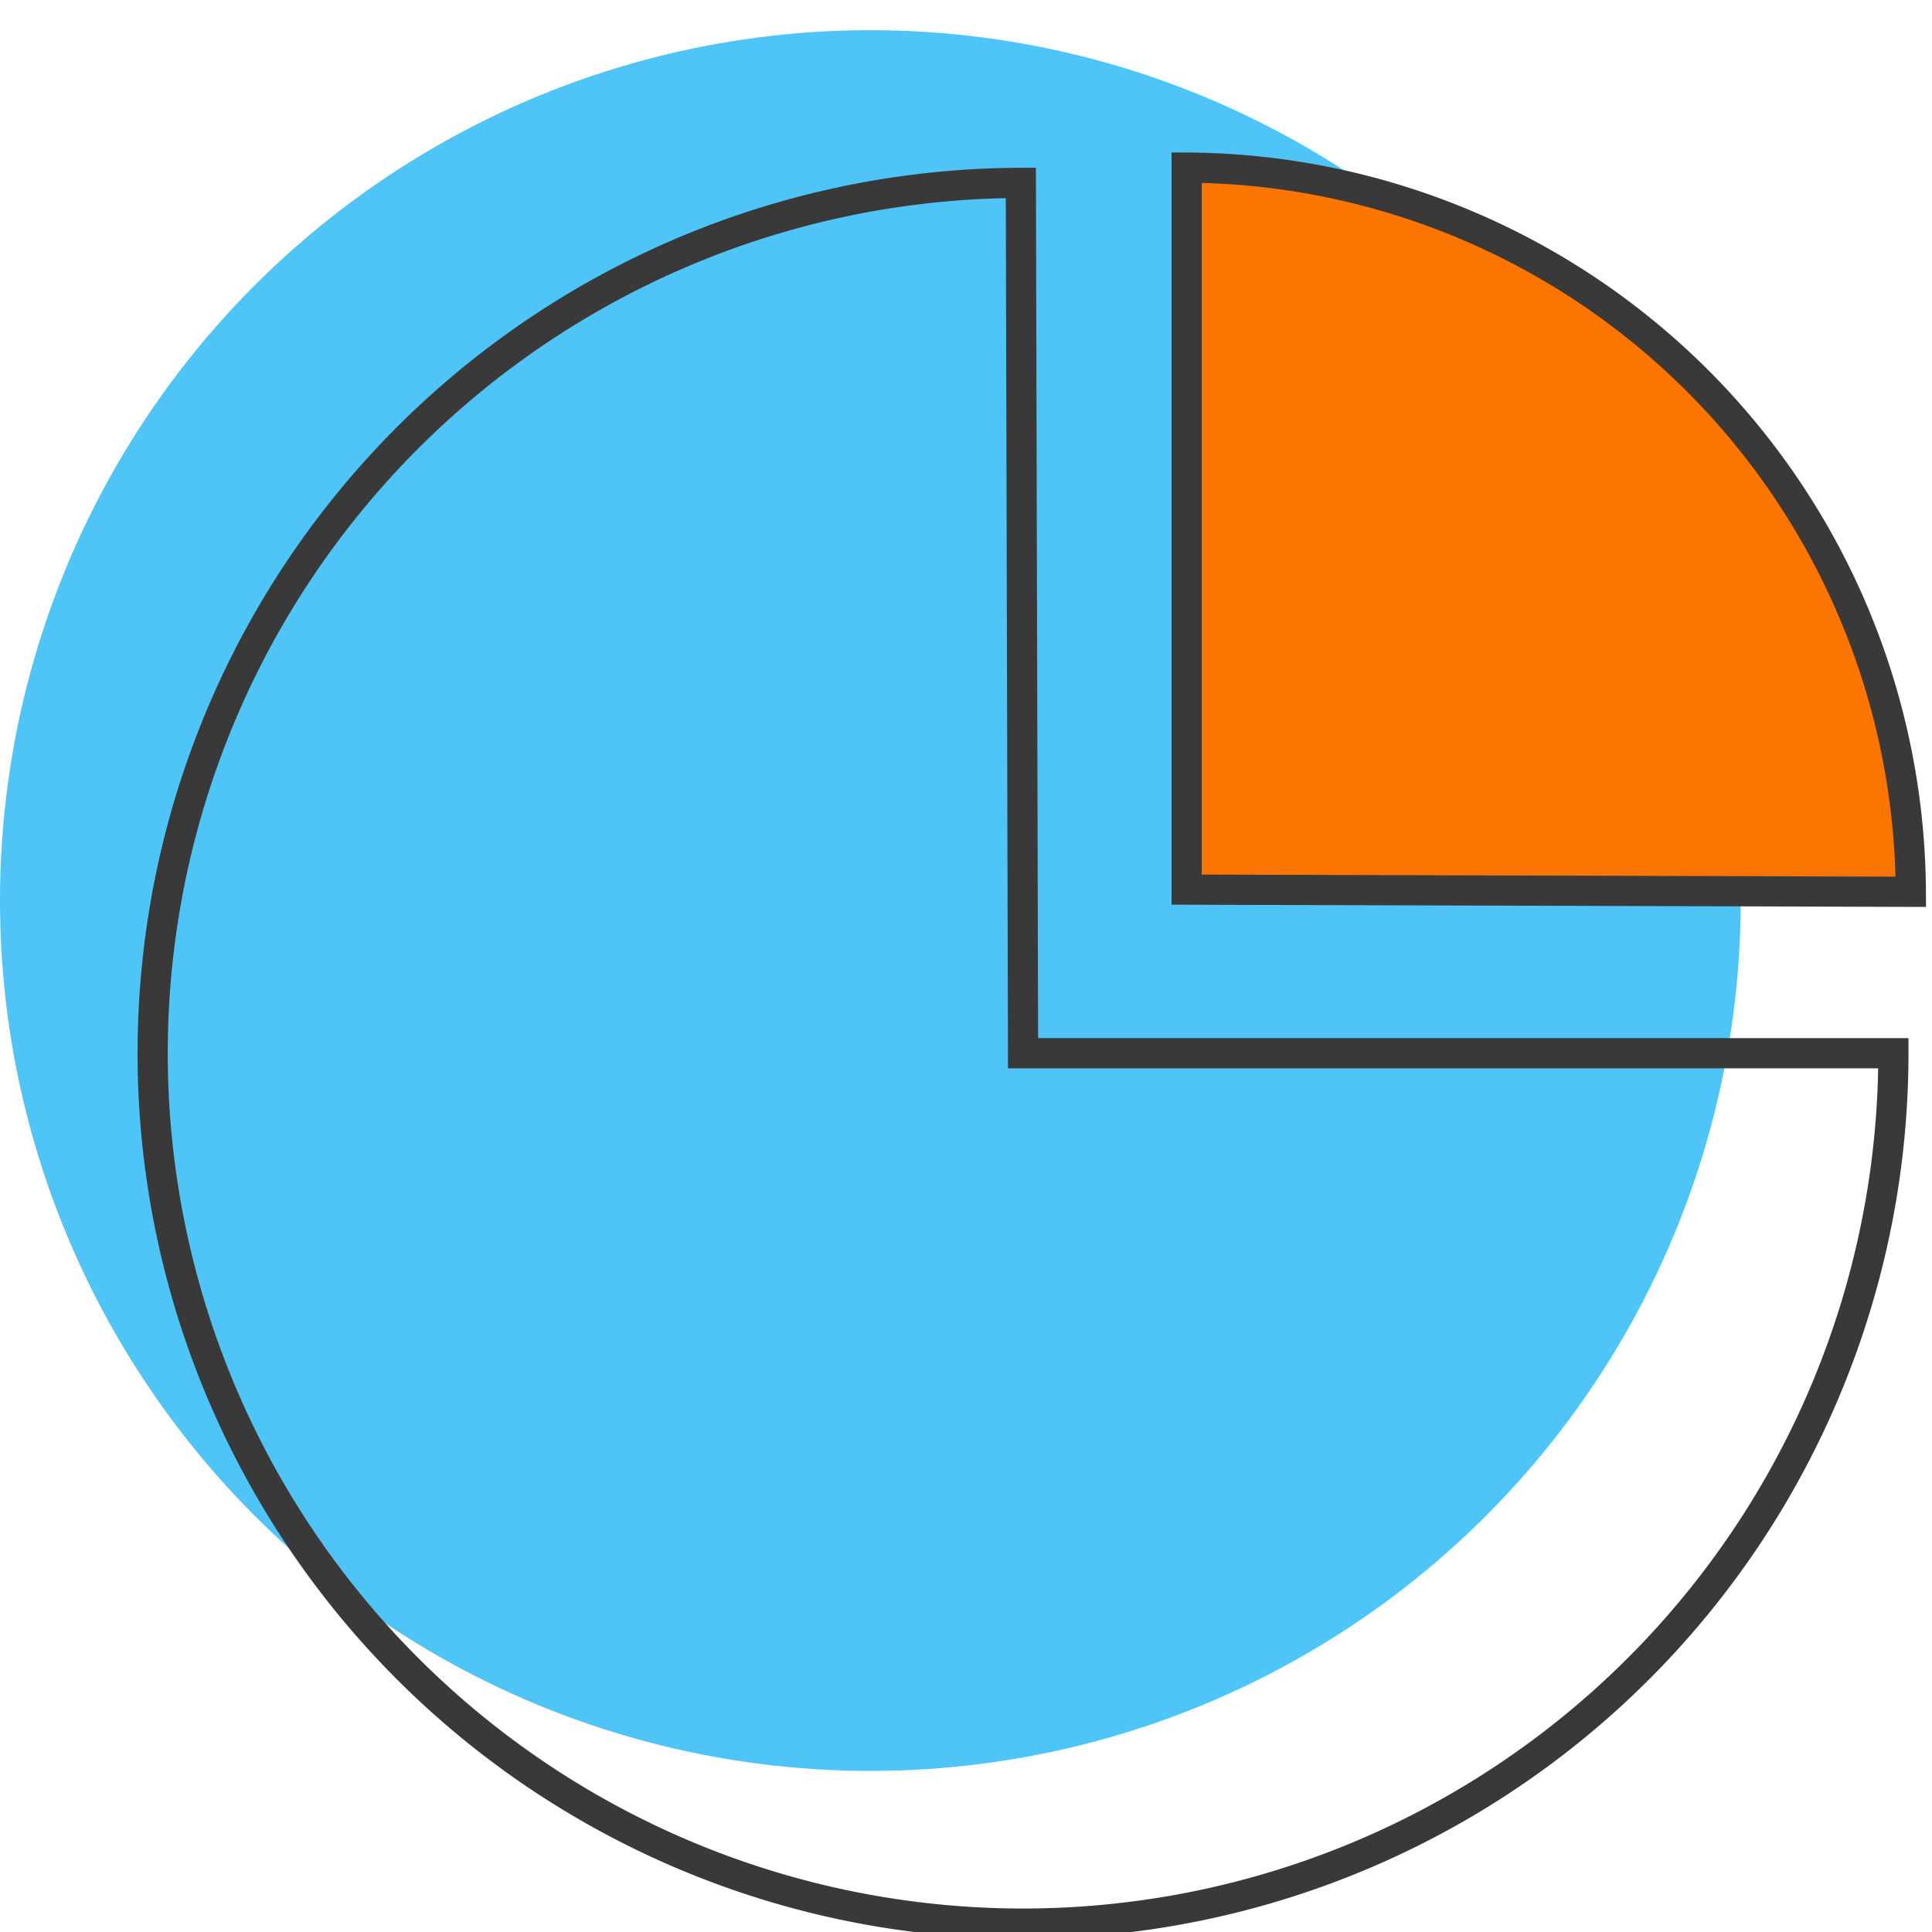 <svg xmlns="http://www.w3.org/2000/svg" xmlns:xlink="http://www.w3.org/1999/xlink" width="64" height="64" viewBox="0 0 64 64"><defs><clipPath id="b"><rect width="64" height="64"/></clipPath></defs><g id="a" clip-path="url(#b)"><g transform="translate(-6.2 -5.6)"><circle cx="28.832" cy="28.832" r="28.832" transform="translate(6.2 6.6)" fill="#4fc4f7"/><path d="M42.032,42.432H70.863A28.832,28.832,0,1,1,41.959,13.6Z" transform="translate(-1.942 -1.942)" fill="none" stroke="#393939" stroke-miterlimit="10" stroke-width="1"/><path d="M60.6,36.818V12.9A24.117,24.117,0,0,1,84.59,36.89h0Z" transform="translate(-15.091 -1.748)" fill="#fc7500" stroke="#393939" stroke-miterlimit="10" stroke-width="1"/></g></g></svg>
